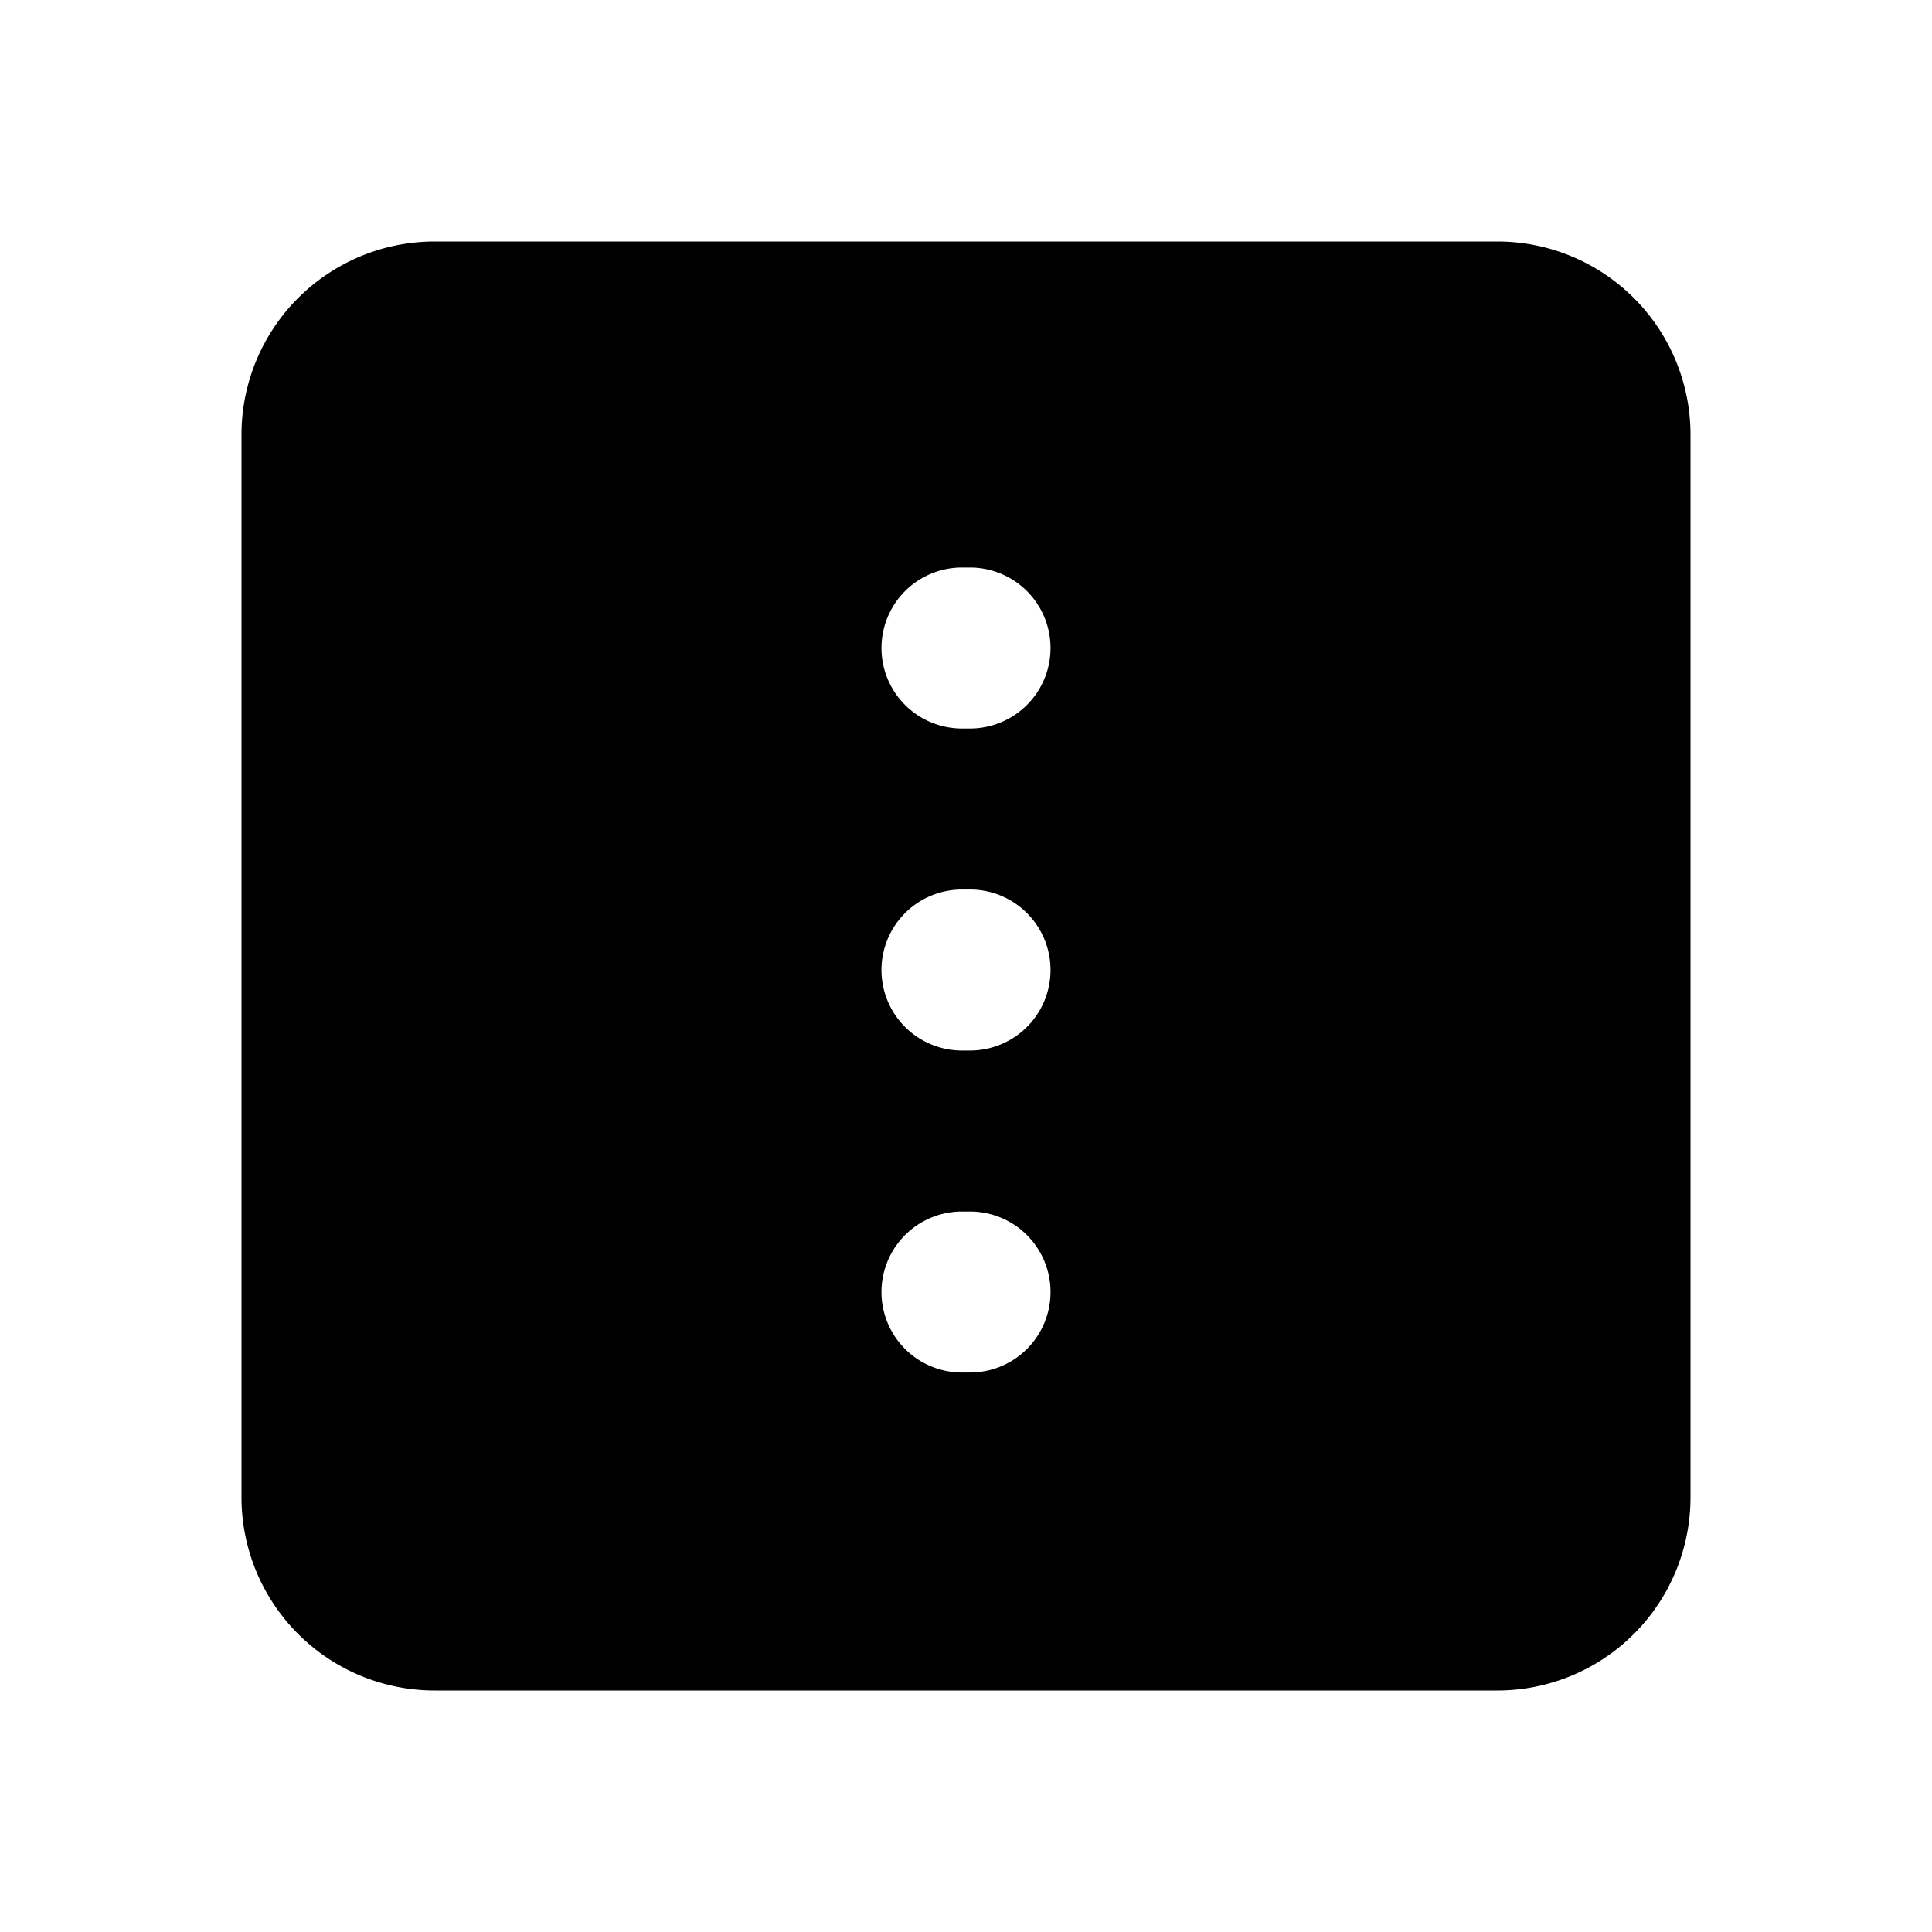 <svg xmlns="http://www.w3.org/2000/svg" width="24" height="24" fill="none"><path fill="#000" fill-rule="evenodd" d="M5.4 3h13.2A2.4 2.4 0 0 1 21 5.4v13.2a2.4 2.4 0 0 1-2.4 2.4H5.4A2.4 2.4 0 0 1 3 18.6V5.4A2.4 2.4 0 0 1 5.4 3m6.55 4.05a1 1 0 1 0 0 2h.1a1 1 0 1 0 0-2zm-1 5a1 1 0 0 1 1-1h.1a1 1 0 1 1 0 2h-.1a1 1 0 0 1-1-1m1 3a1 1 0 1 0 0 2h.1a1 1 0 1 0 0-2z" clip-rule="evenodd"/></svg>